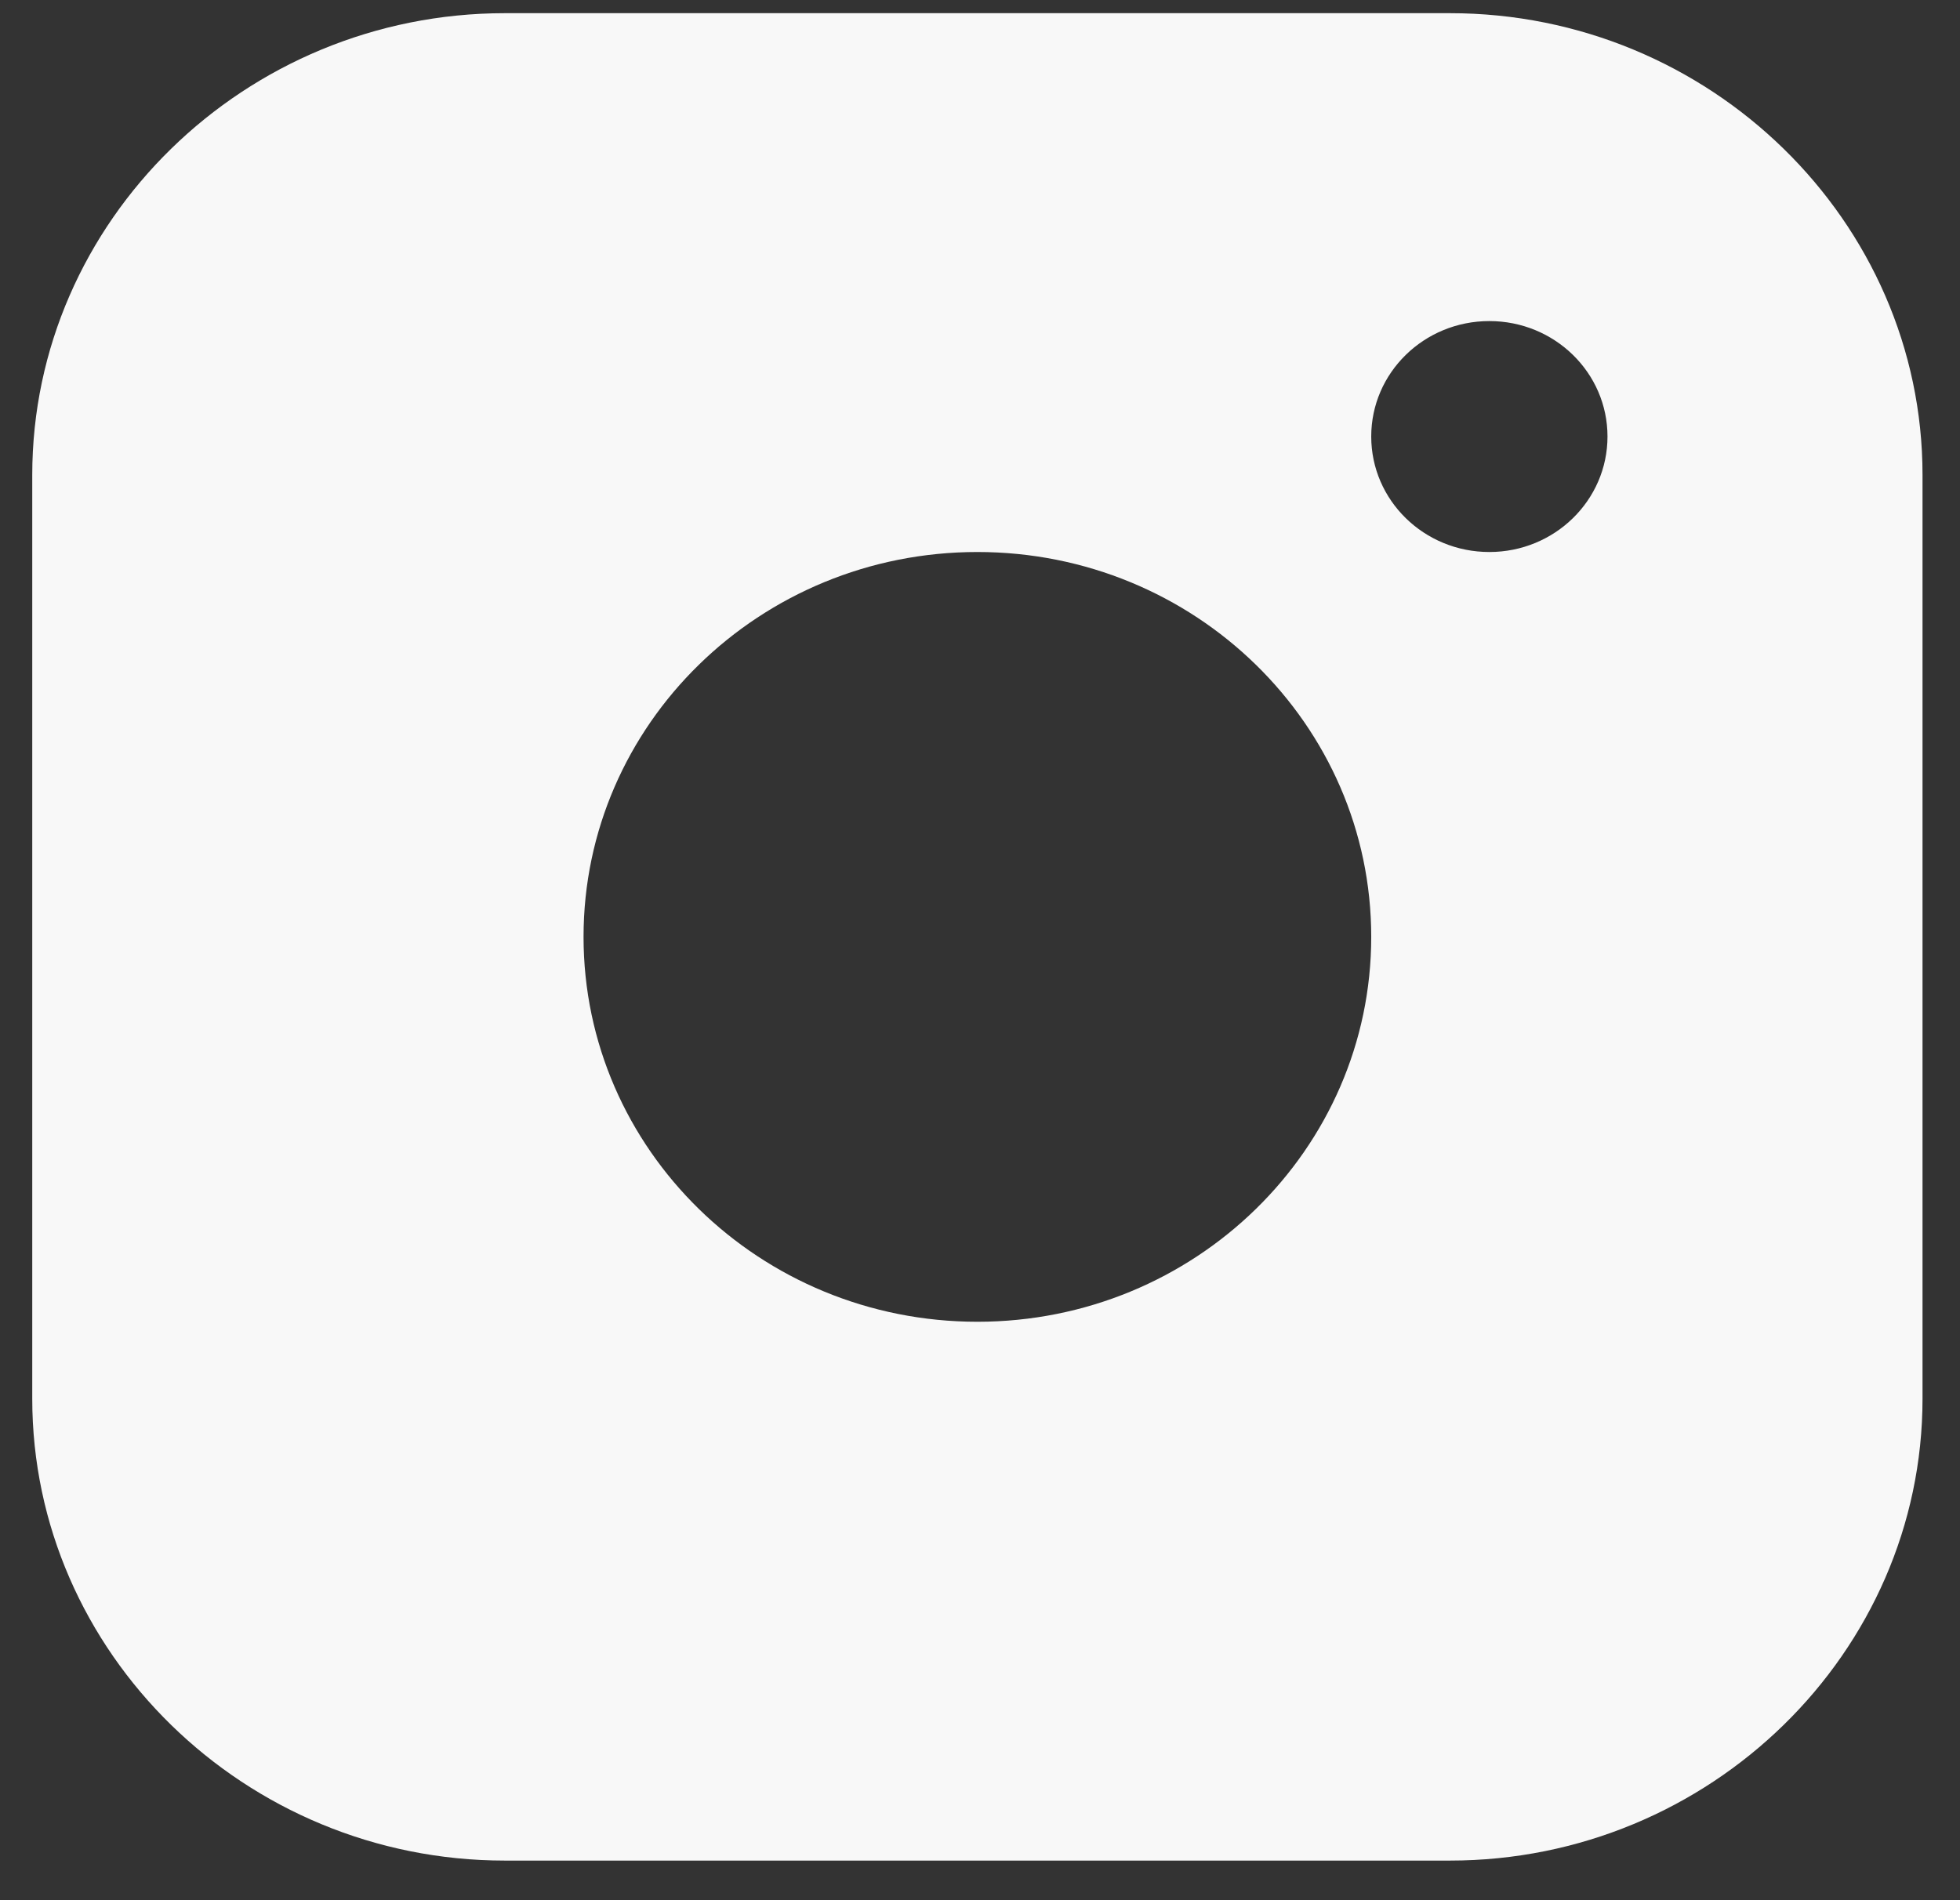 <svg width="33" height="32" viewBox="0 0 33 32" fill="none" xmlns="http://www.w3.org/2000/svg">
<rect x="0" y="0" width="33" height="32" fill="#333333" stroke="none"/>
<g clip-path="url(#clip0_1315_10866)">
<path d="M24.413 0.222H8.5C4.124 0.222 0.543 3.721 0.543 7.999V23.555C0.543 27.832 4.124 31.333 8.5 31.333H24.413C28.788 31.333 32.369 27.832 32.369 23.555V7.999C32.369 3.721 28.788 0.222 24.413 0.222ZM16.456 22.259C12.794 22.259 9.825 19.356 9.825 15.777C9.825 12.197 12.794 9.296 16.456 9.296C20.117 9.296 23.087 12.197 23.087 15.777C23.087 19.356 20.117 22.259 16.456 22.259ZM25.076 9.296C23.976 9.296 23.087 8.425 23.087 7.351C23.087 6.277 23.976 5.407 25.076 5.407C26.175 5.407 27.065 6.277 27.065 7.351C27.065 8.425 26.175 9.296 25.076 9.296Z" fill="#F8F8F8"/>
</g>
<defs>
<clipPath id="clip0_1315_10866">
<rect width="31.826" height="31.111" fill="white" transform="translate(0.547 0.222)"/>
</clipPath>
</defs>
</svg>
